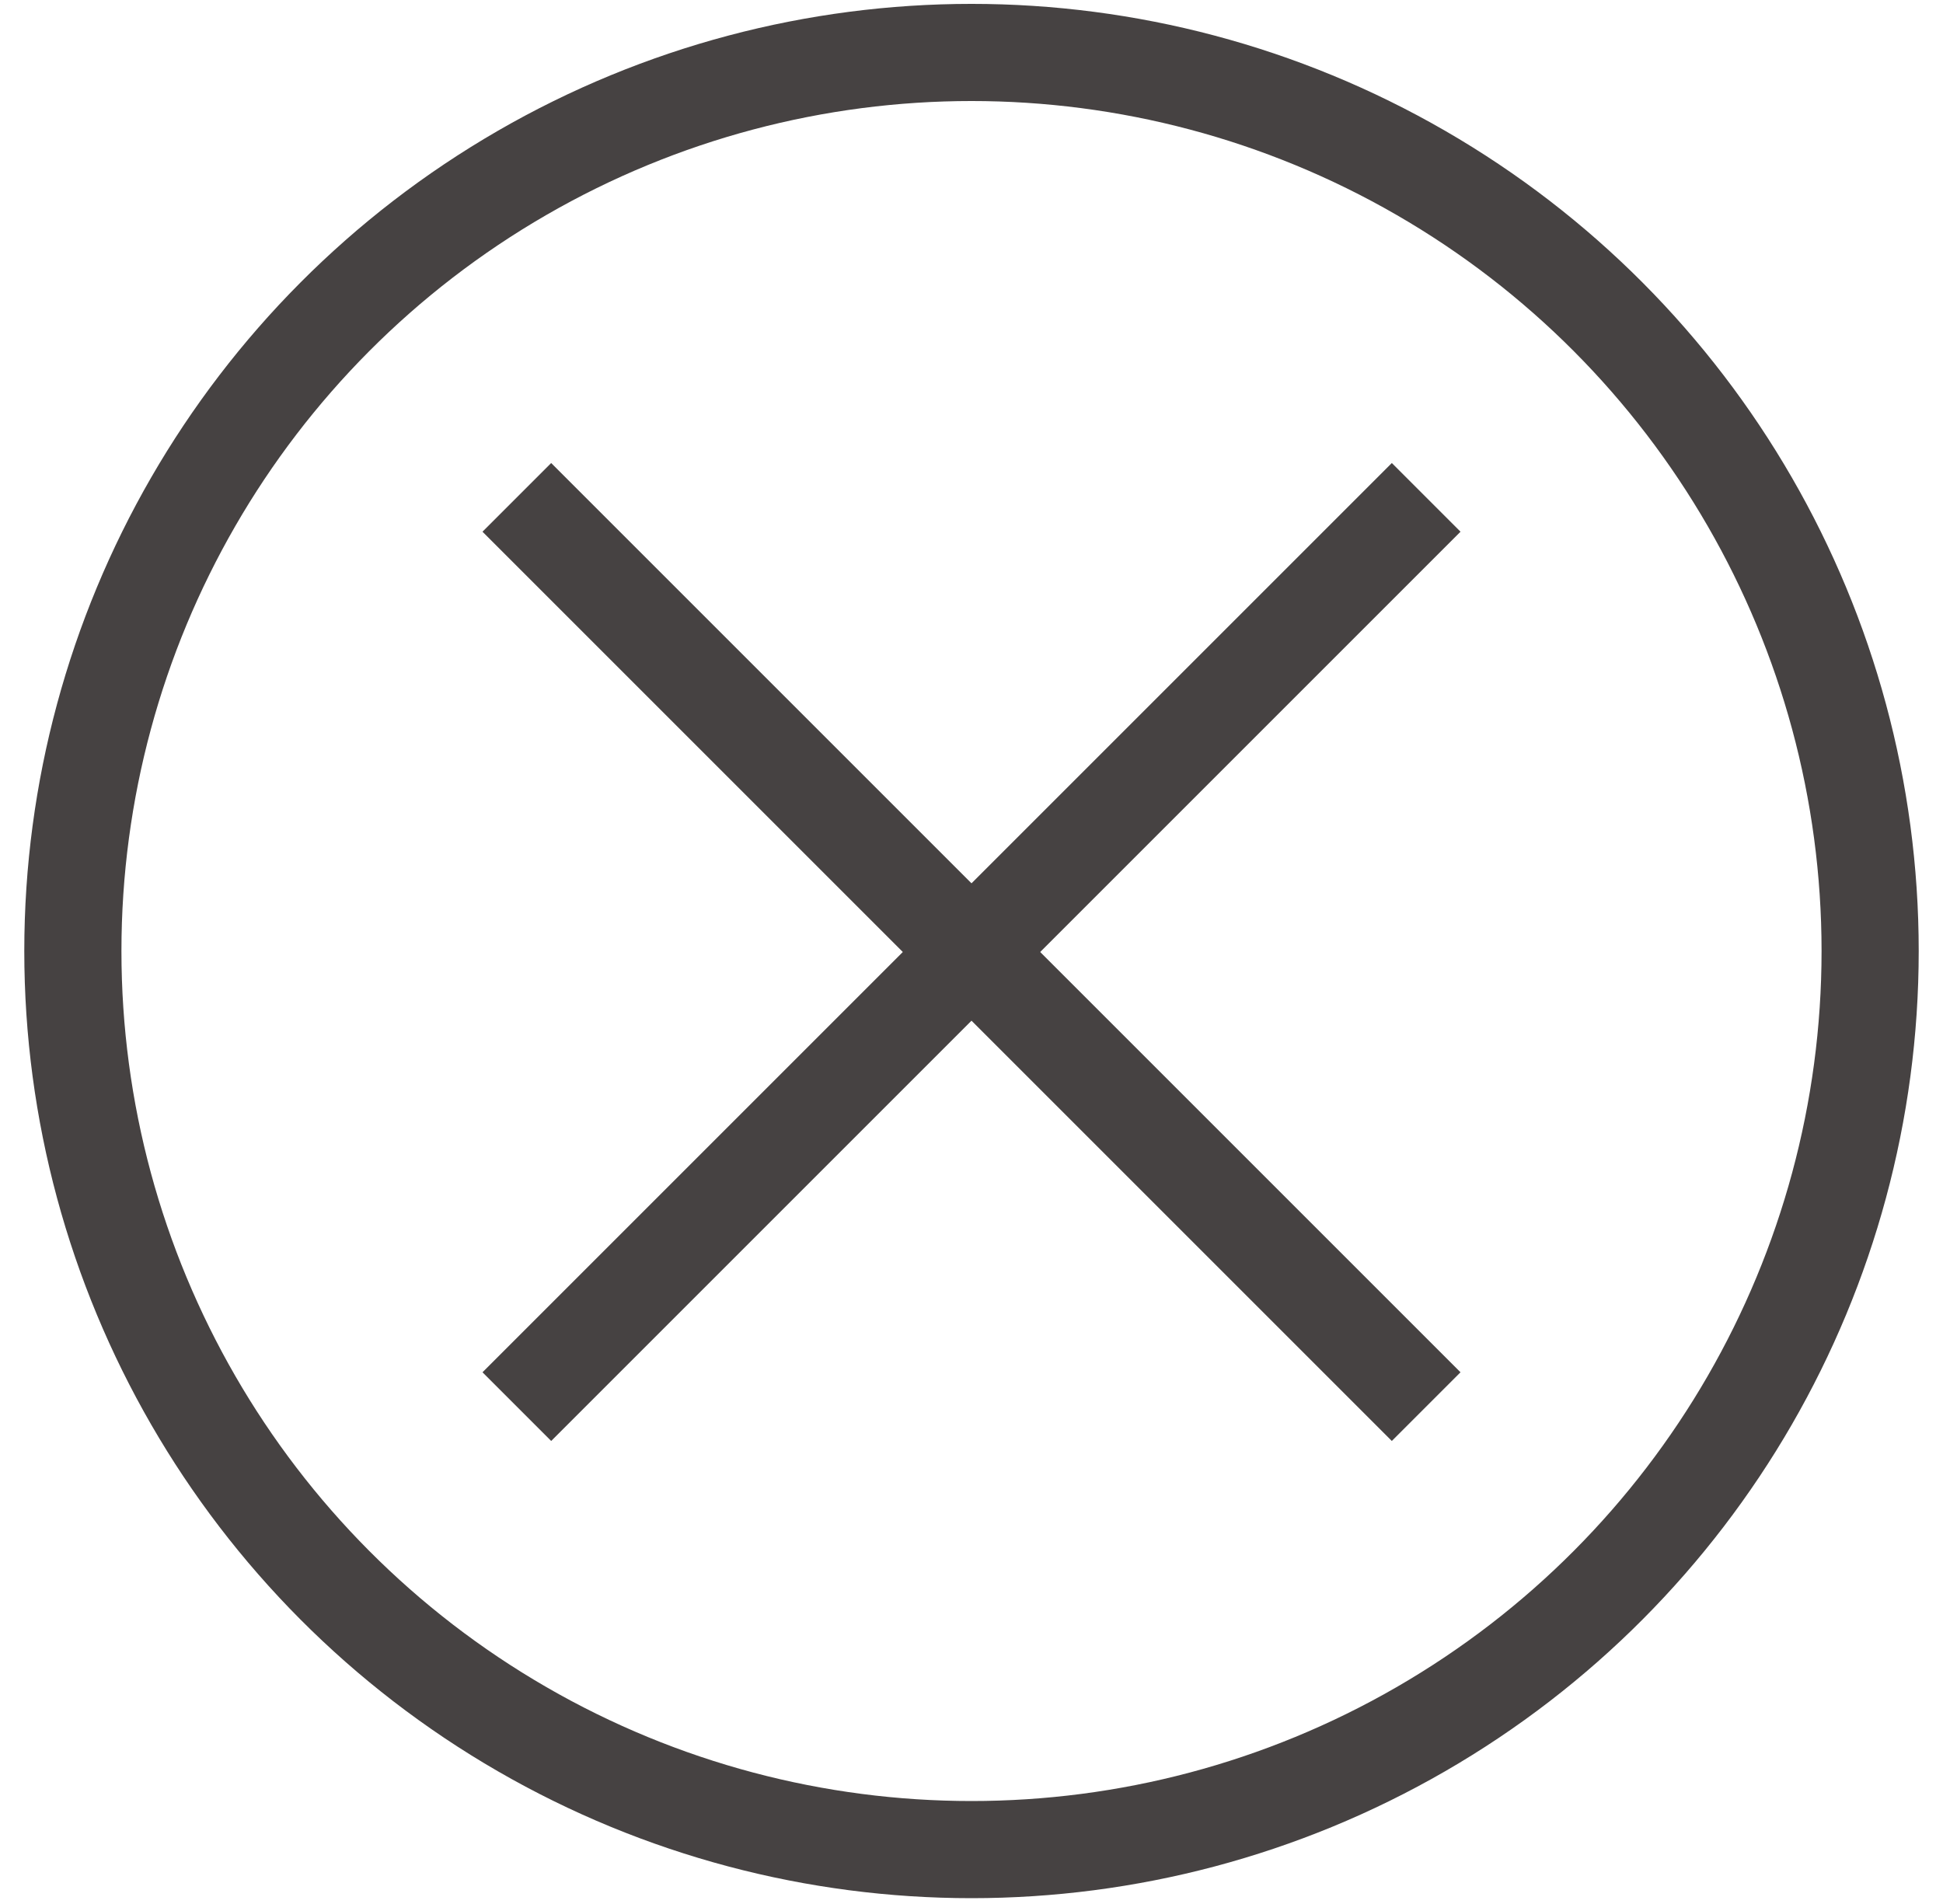 <?xml version="1.0" encoding="UTF-8"?>
<!-- Generator: Adobe Illustrator 26.0.1, SVG Export Plug-In . SVG Version: 6.00 Build 0)  -->
<svg version="1.1" id="Layer_1" xmlns="http://www.w3.org/2000/svg" xmlns:xlink="http://www.w3.org/1999/xlink" x="0px" y="0px" viewBox="0 0 200 196" style="enable-background:new 0 0 200 196;" xml:space="preserve">
<style type="text/css">
	.st0{fill:none;stroke:#464242;stroke-width:10;stroke-miterlimit:12;}
	.st1{fill:none;stroke:#464242;stroke-width:10;stroke-miterlimit:12;}
</style>
<circle class="st0" cx="100" cy="97.9" r="92.5"/>
<line class="st1" x1="53.2" y1="51.2" x2="146.8" y2="144.8"/>
<line class="st1" x1="53.2" y1="144.8" x2="146.8" y2="51.2"/>
</svg>